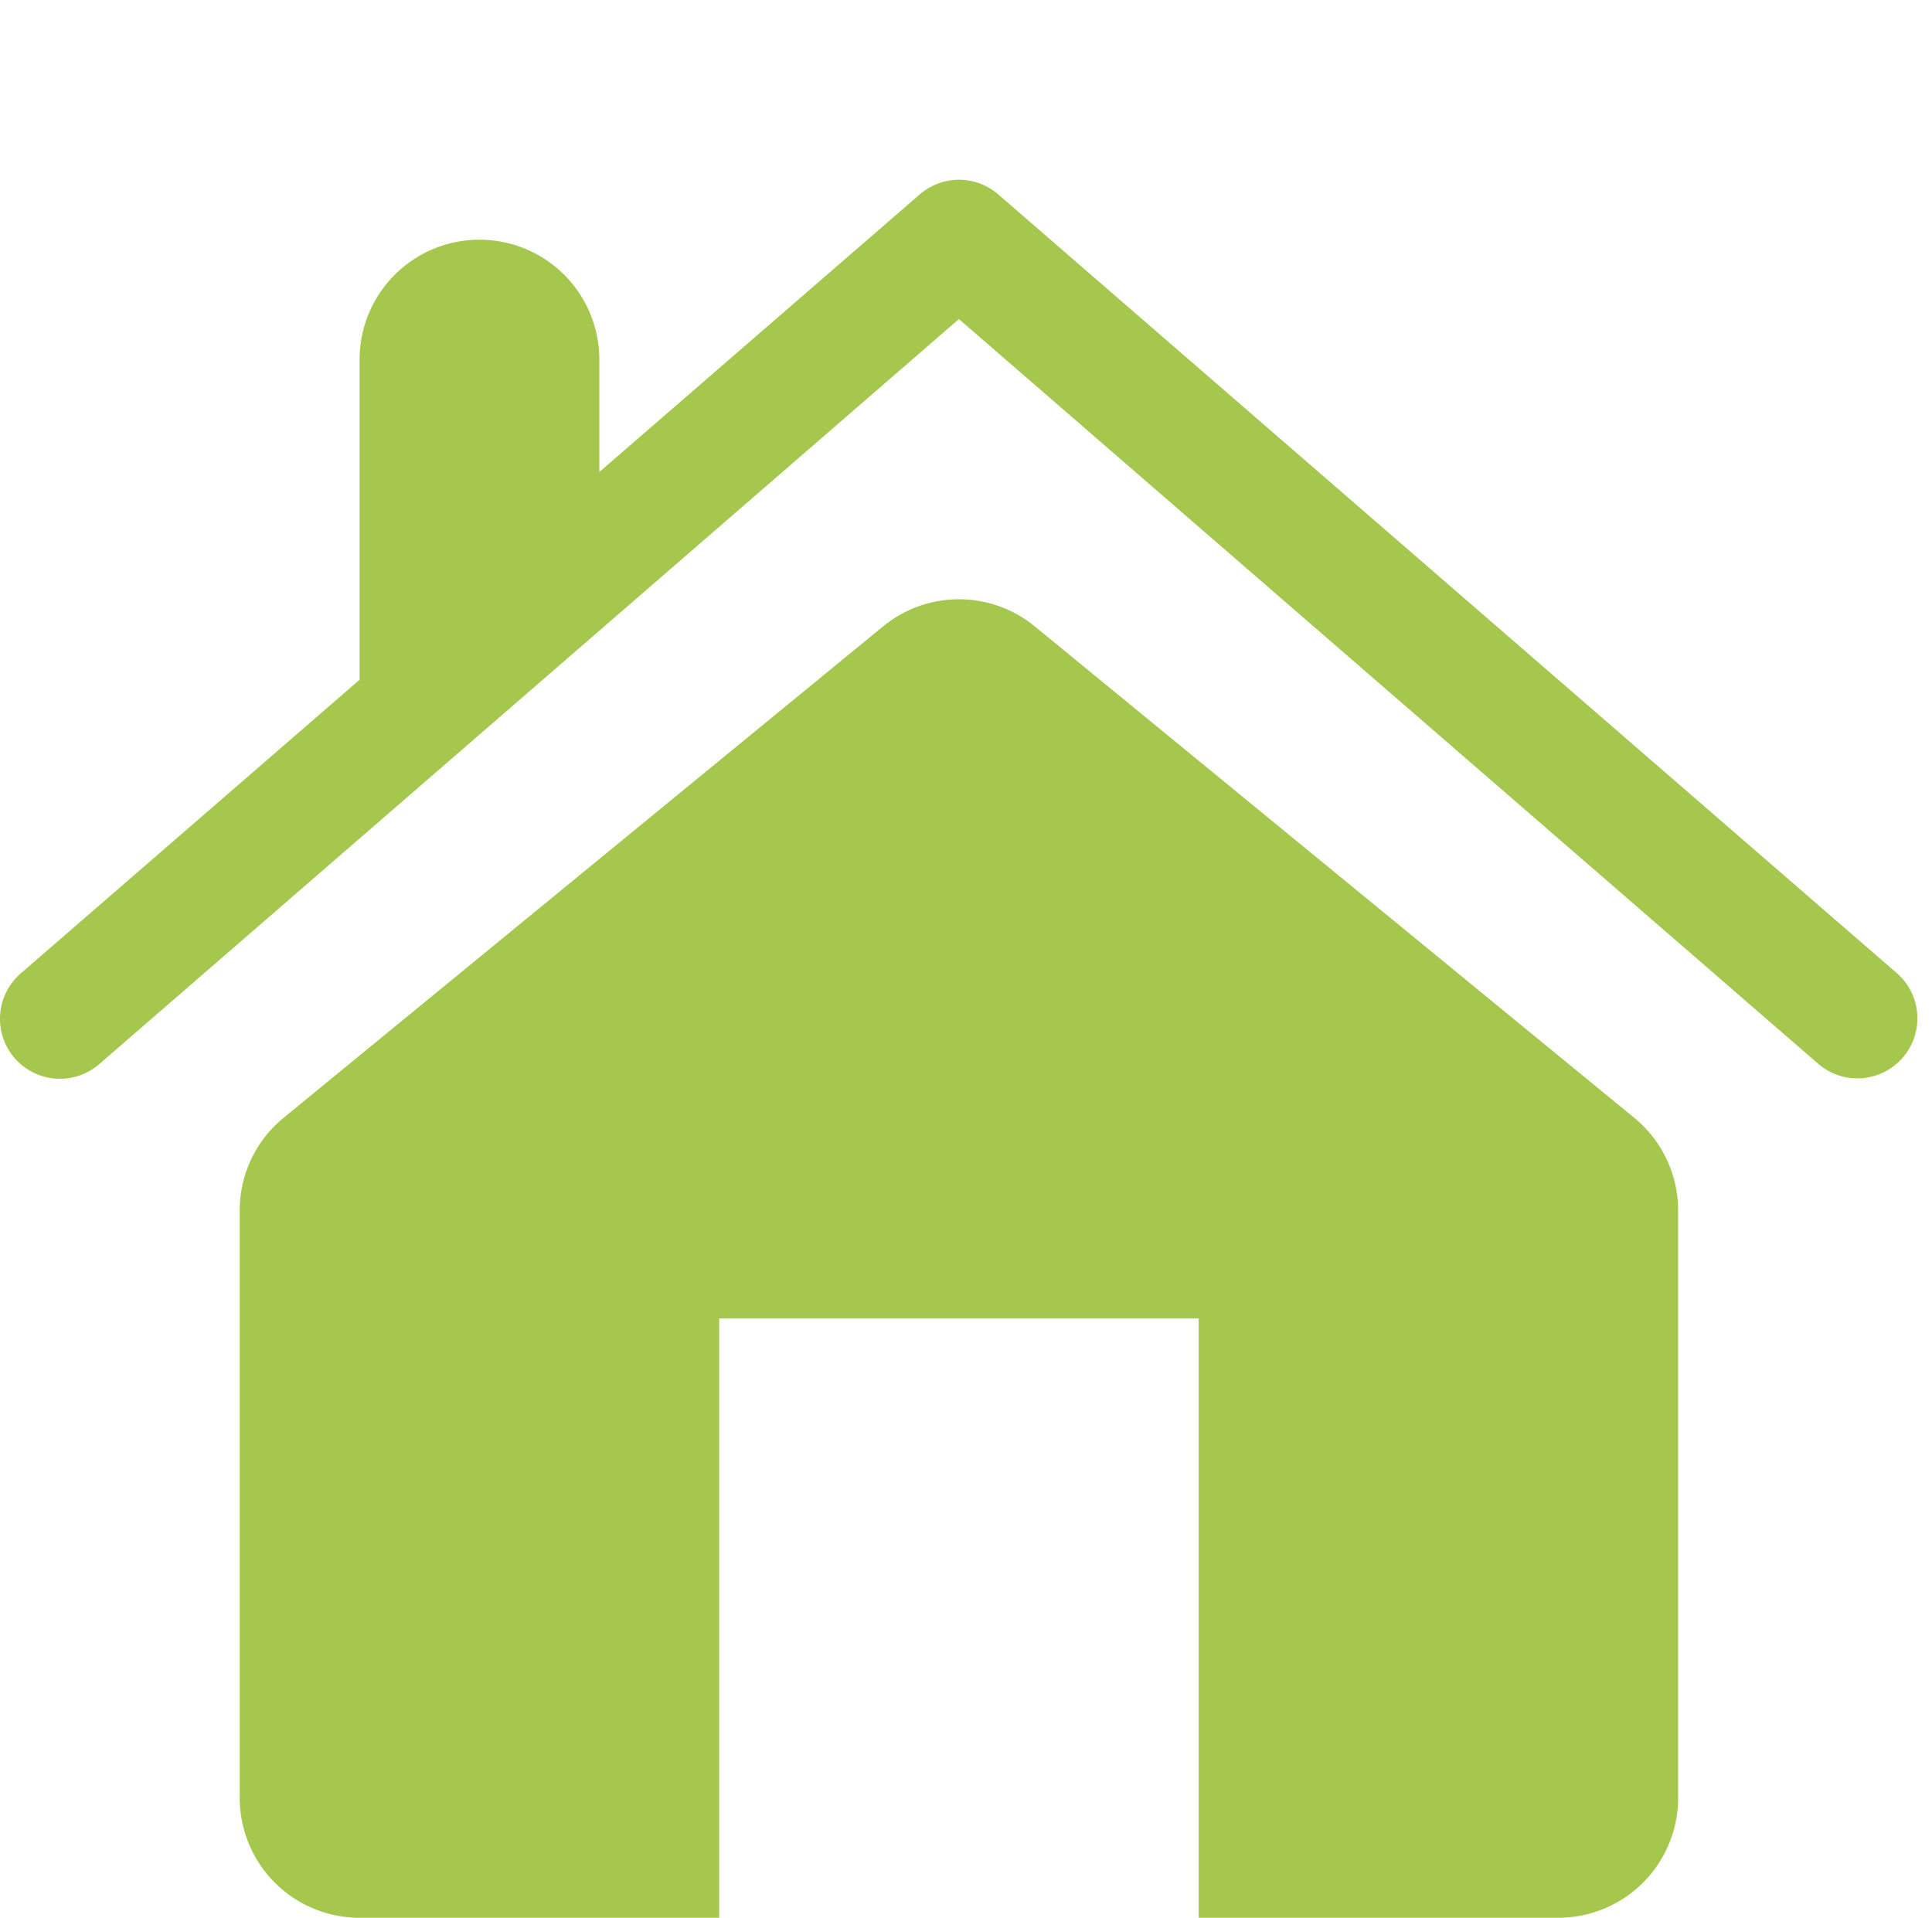 <?xml version="1.0" encoding="UTF-8"?> <svg xmlns="http://www.w3.org/2000/svg" viewBox="0 0 32.236 32" id="House"><path d="M1.656 17.756 16 5.324l14.344 12.432a1.001 1.001 0 0 0 1.312-1.512l-15-13a1 1 0 0 0-1.31 0L10 7.876V6a2 2 0 0 0-4 0v5.342L.344 16.244a1.003 1.003 0 0 0-.1 1.412c.364.416.994.462 1.412.1zM12 22h8v10h6a2 2 0 0 0 2-2v-9.802c0-.6-.268-1.166-.732-1.546l-10-8.198a1.996 1.996 0 0 0-2.536 0l-10 8.198A1.993 1.993 0 0 0 4 20.198V30a2 2 0 0 0 2 2h6V22z" fill="#a5c74e" class="color000000 svgShape"></path></svg> 